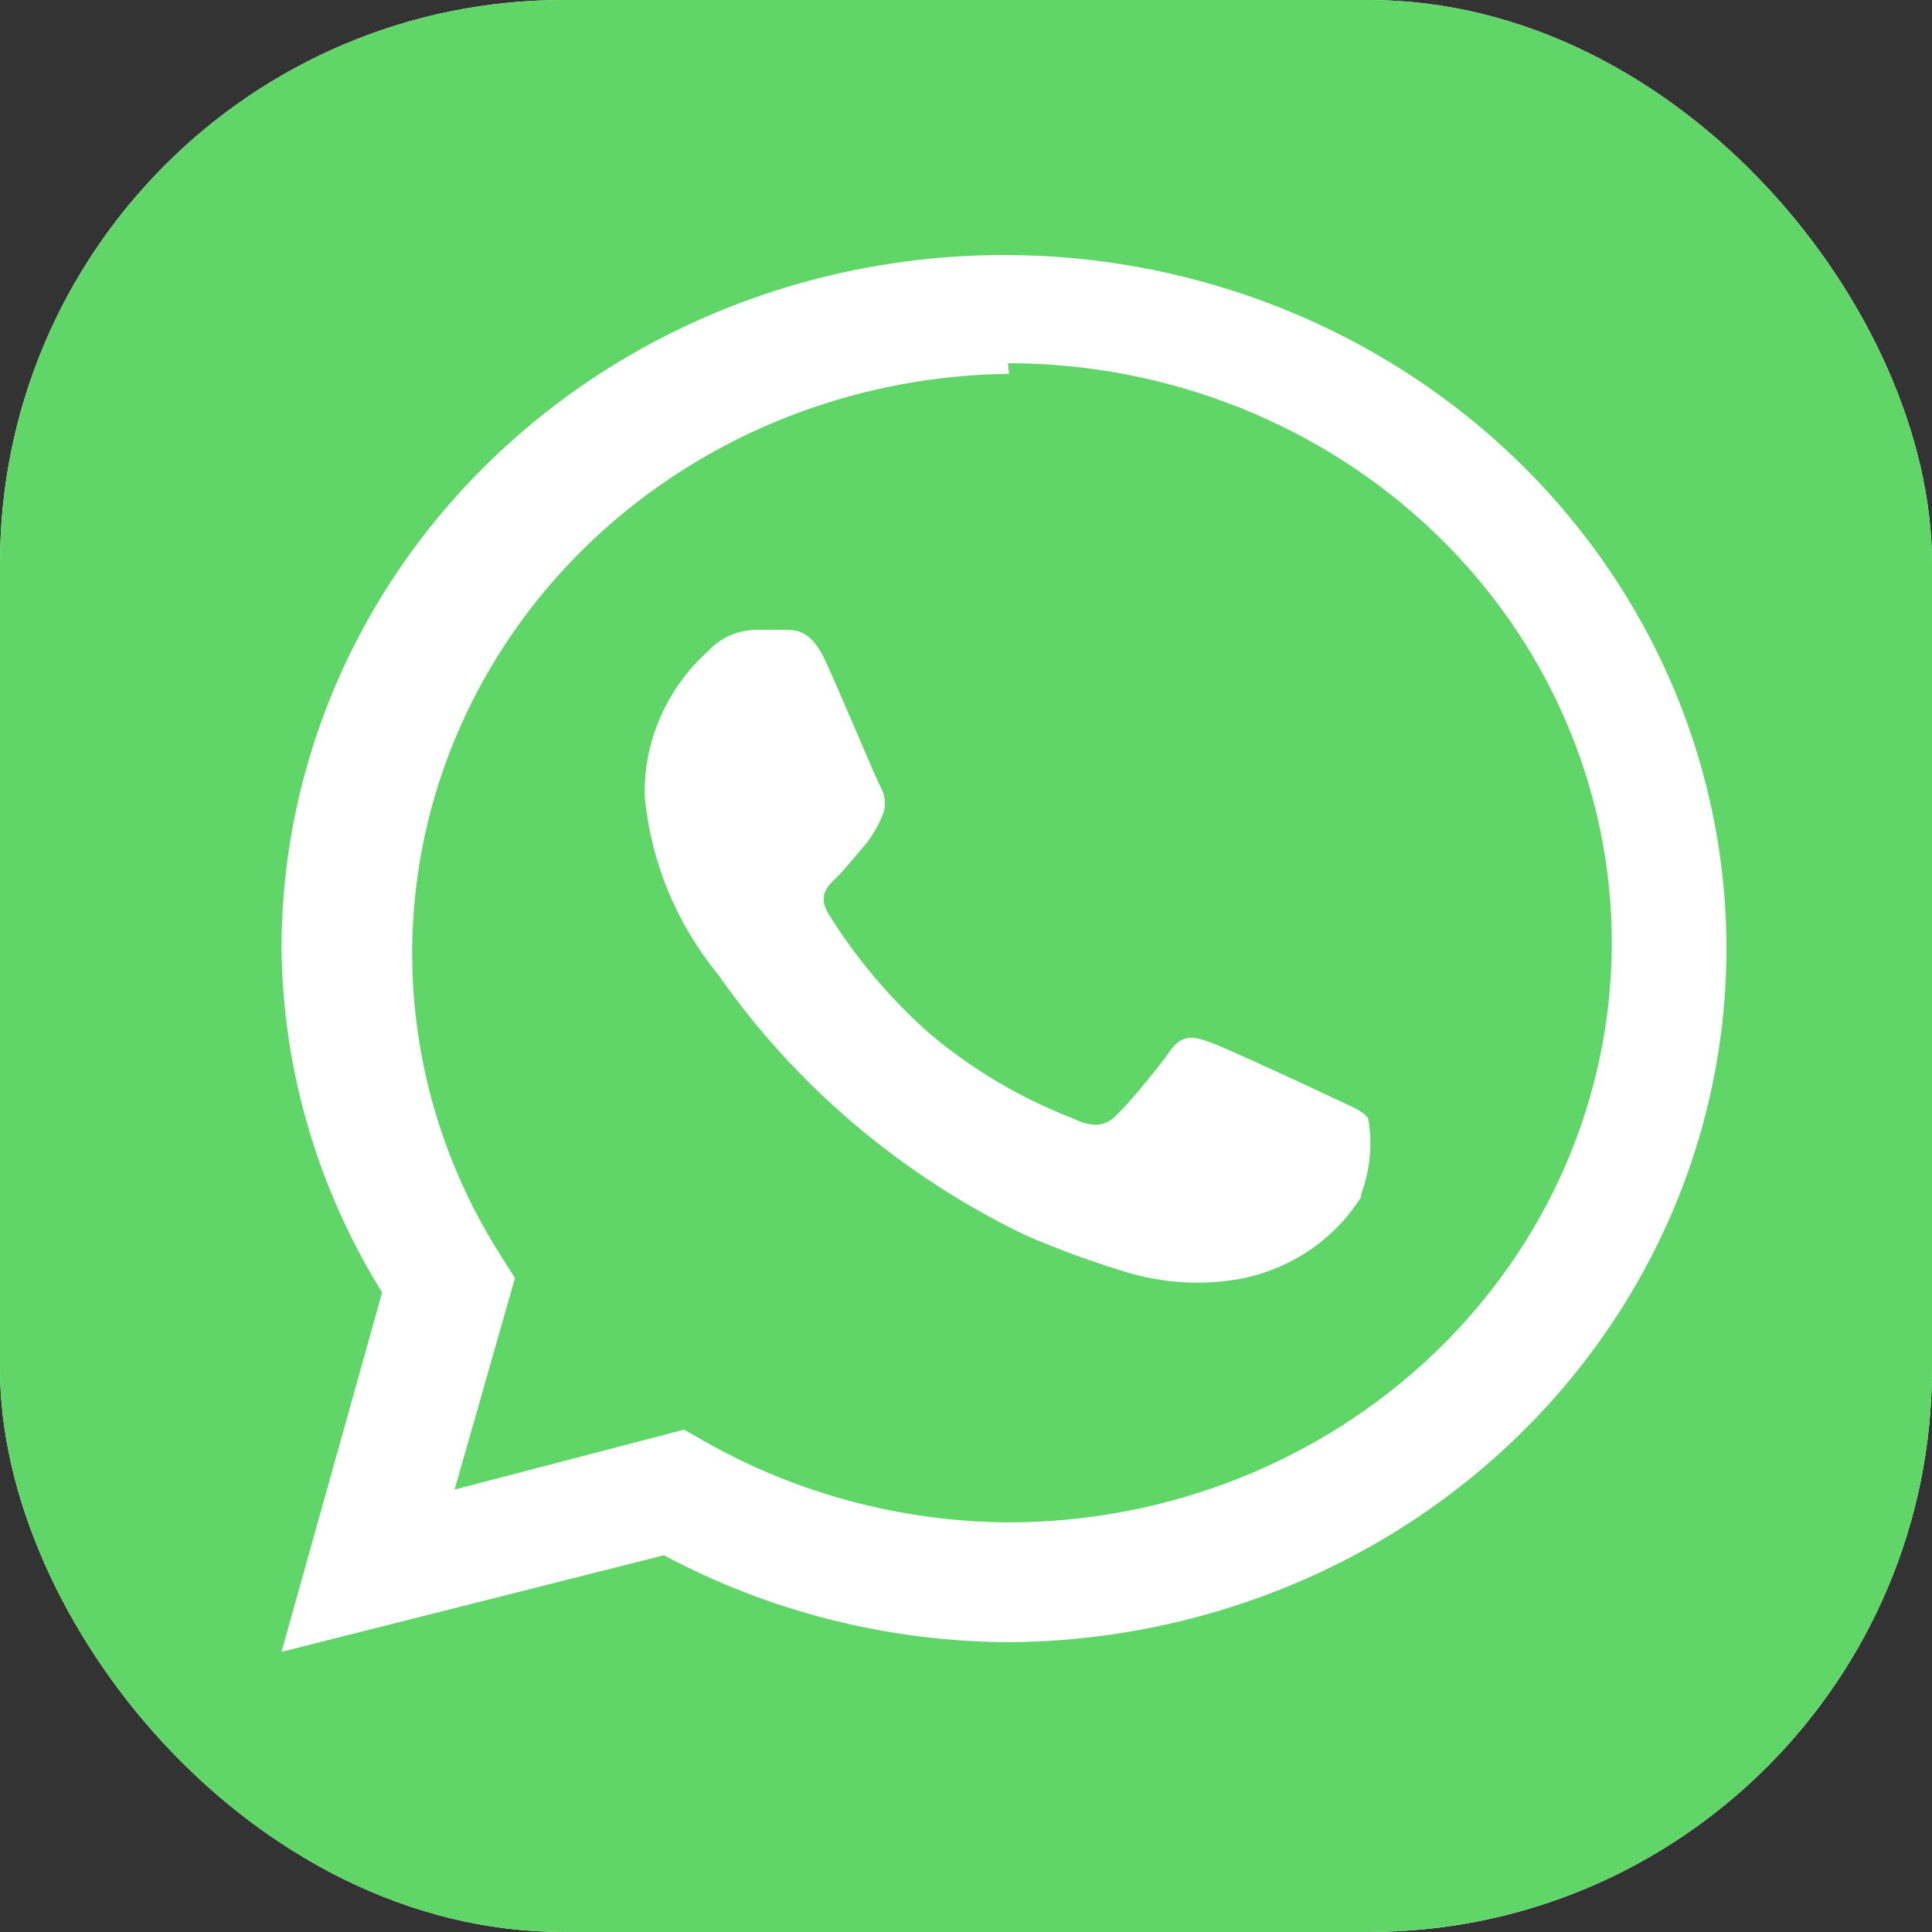 <svg width="24" height="24" viewBox="0 0 24 24" fill="none" xmlns="http://www.w3.org/2000/svg">
<rect x="0" y="0" width="24" height="24" fill="#333333" stroke="none"/>
<g clip-path="url(#clip0_11_2)">
<rect width="24" height="24" rx="7" fill="white"/>
<path d="M24.747 5.46C24.733 4.942 24.691 4.426 24.622 3.912C24.528 3.462 24.373 3.026 24.159 2.616C23.936 2.171 23.636 1.765 23.272 1.416C22.904 1.071 22.482 0.783 22.022 0.564C21.594 0.363 21.14 0.218 20.672 0.132C20.142 0.056 19.607 0.012 19.072 0H5.434C4.895 0.013 4.357 0.054 3.822 0.12C3.353 0.21 2.899 0.359 2.472 0.564C2.008 0.778 1.585 1.067 1.222 1.416C0.862 1.769 0.562 2.174 0.334 2.616C0.125 3.027 -0.027 3.463 -0.116 3.912C-0.195 4.421 -0.241 4.934 -0.253 5.448V18.54C-0.239 19.058 -0.198 19.574 -0.128 20.088C-0.035 20.538 0.12 20.974 0.334 21.384C0.558 21.829 0.858 22.235 1.222 22.584C1.589 22.929 2.011 23.217 2.472 23.436C2.9 23.637 3.354 23.782 3.822 23.868C4.351 23.944 4.886 23.988 5.422 24H19.059C19.598 23.986 20.137 23.947 20.672 23.88C21.14 23.79 21.594 23.641 22.022 23.436C22.485 23.221 22.908 22.933 23.272 22.584C23.631 22.231 23.931 21.826 24.159 21.384C24.369 20.973 24.52 20.537 24.609 20.088C24.689 19.579 24.734 19.066 24.747 18.552V6.096V5.46ZM12.534 20.4C11.033 20.393 9.558 20.021 8.247 19.32L3.497 20.52L4.747 16.056C3.94 14.756 3.509 13.273 3.497 11.76C3.502 10.059 4.031 8.398 5.017 6.986C6.003 5.574 7.403 4.473 9.04 3.823C10.677 3.173 12.477 3.002 14.215 3.332C15.953 3.663 17.549 4.479 18.805 5.679C20.06 6.879 20.917 8.409 21.268 10.075C21.62 11.742 21.449 13.471 20.779 15.045C20.108 16.619 18.968 17.968 17.501 18.921C16.033 19.873 14.305 20.388 12.534 20.4ZM12.534 4.644C11.209 4.659 9.911 5.01 8.774 5.662C7.636 6.315 6.698 7.245 6.057 8.359C5.415 9.472 5.093 10.729 5.122 12.001C5.151 13.273 5.53 14.515 6.222 15.6L6.397 15.876L5.647 18.504L8.497 17.76L8.772 17.916C9.909 18.559 11.202 18.902 12.522 18.912C14.511 18.912 16.418 18.153 17.825 16.803C19.231 15.453 20.022 13.622 20.022 11.712C20.022 9.802 19.231 7.971 17.825 6.621C16.418 5.271 14.511 4.512 12.522 4.512L12.534 4.644ZM16.909 14.868C16.745 15.13 16.526 15.356 16.266 15.532C16.005 15.708 15.709 15.829 15.397 15.888C14.93 15.97 14.449 15.941 13.997 15.804C13.571 15.676 13.153 15.524 12.747 15.348C11.201 14.604 9.883 13.487 8.922 12.108C8.399 11.469 8.082 10.697 8.009 9.888C8.002 9.552 8.068 9.218 8.204 8.908C8.339 8.598 8.541 8.318 8.797 8.088C8.872 8.006 8.964 7.94 9.067 7.895C9.171 7.849 9.283 7.825 9.397 7.824H9.747C9.884 7.824 10.072 7.824 10.247 8.196C10.422 8.568 10.884 9.684 10.947 9.792C10.977 9.85 10.993 9.913 10.993 9.978C10.993 10.043 10.977 10.106 10.947 10.164C10.891 10.294 10.815 10.416 10.722 10.524C10.609 10.656 10.484 10.812 10.384 10.908C10.284 11.004 10.159 11.124 10.284 11.34C10.624 11.891 11.045 12.392 11.534 12.828C12.066 13.28 12.675 13.641 13.334 13.896C13.559 14.004 13.697 13.992 13.822 13.896C13.947 13.8 14.384 13.272 14.534 13.056C14.684 12.84 14.834 12.876 15.034 12.948C15.234 13.02 16.347 13.536 16.572 13.644C16.797 13.752 16.934 13.8 16.997 13.896C17.051 14.21 17.021 14.532 16.909 14.832V14.868Z" fill="#60D669"/>
</g>
<defs>
<clipPath id="clip0_11_2">
<rect width="24" height="24" rx="7" fill="white"/>
</clipPath>
</defs>
</svg>
